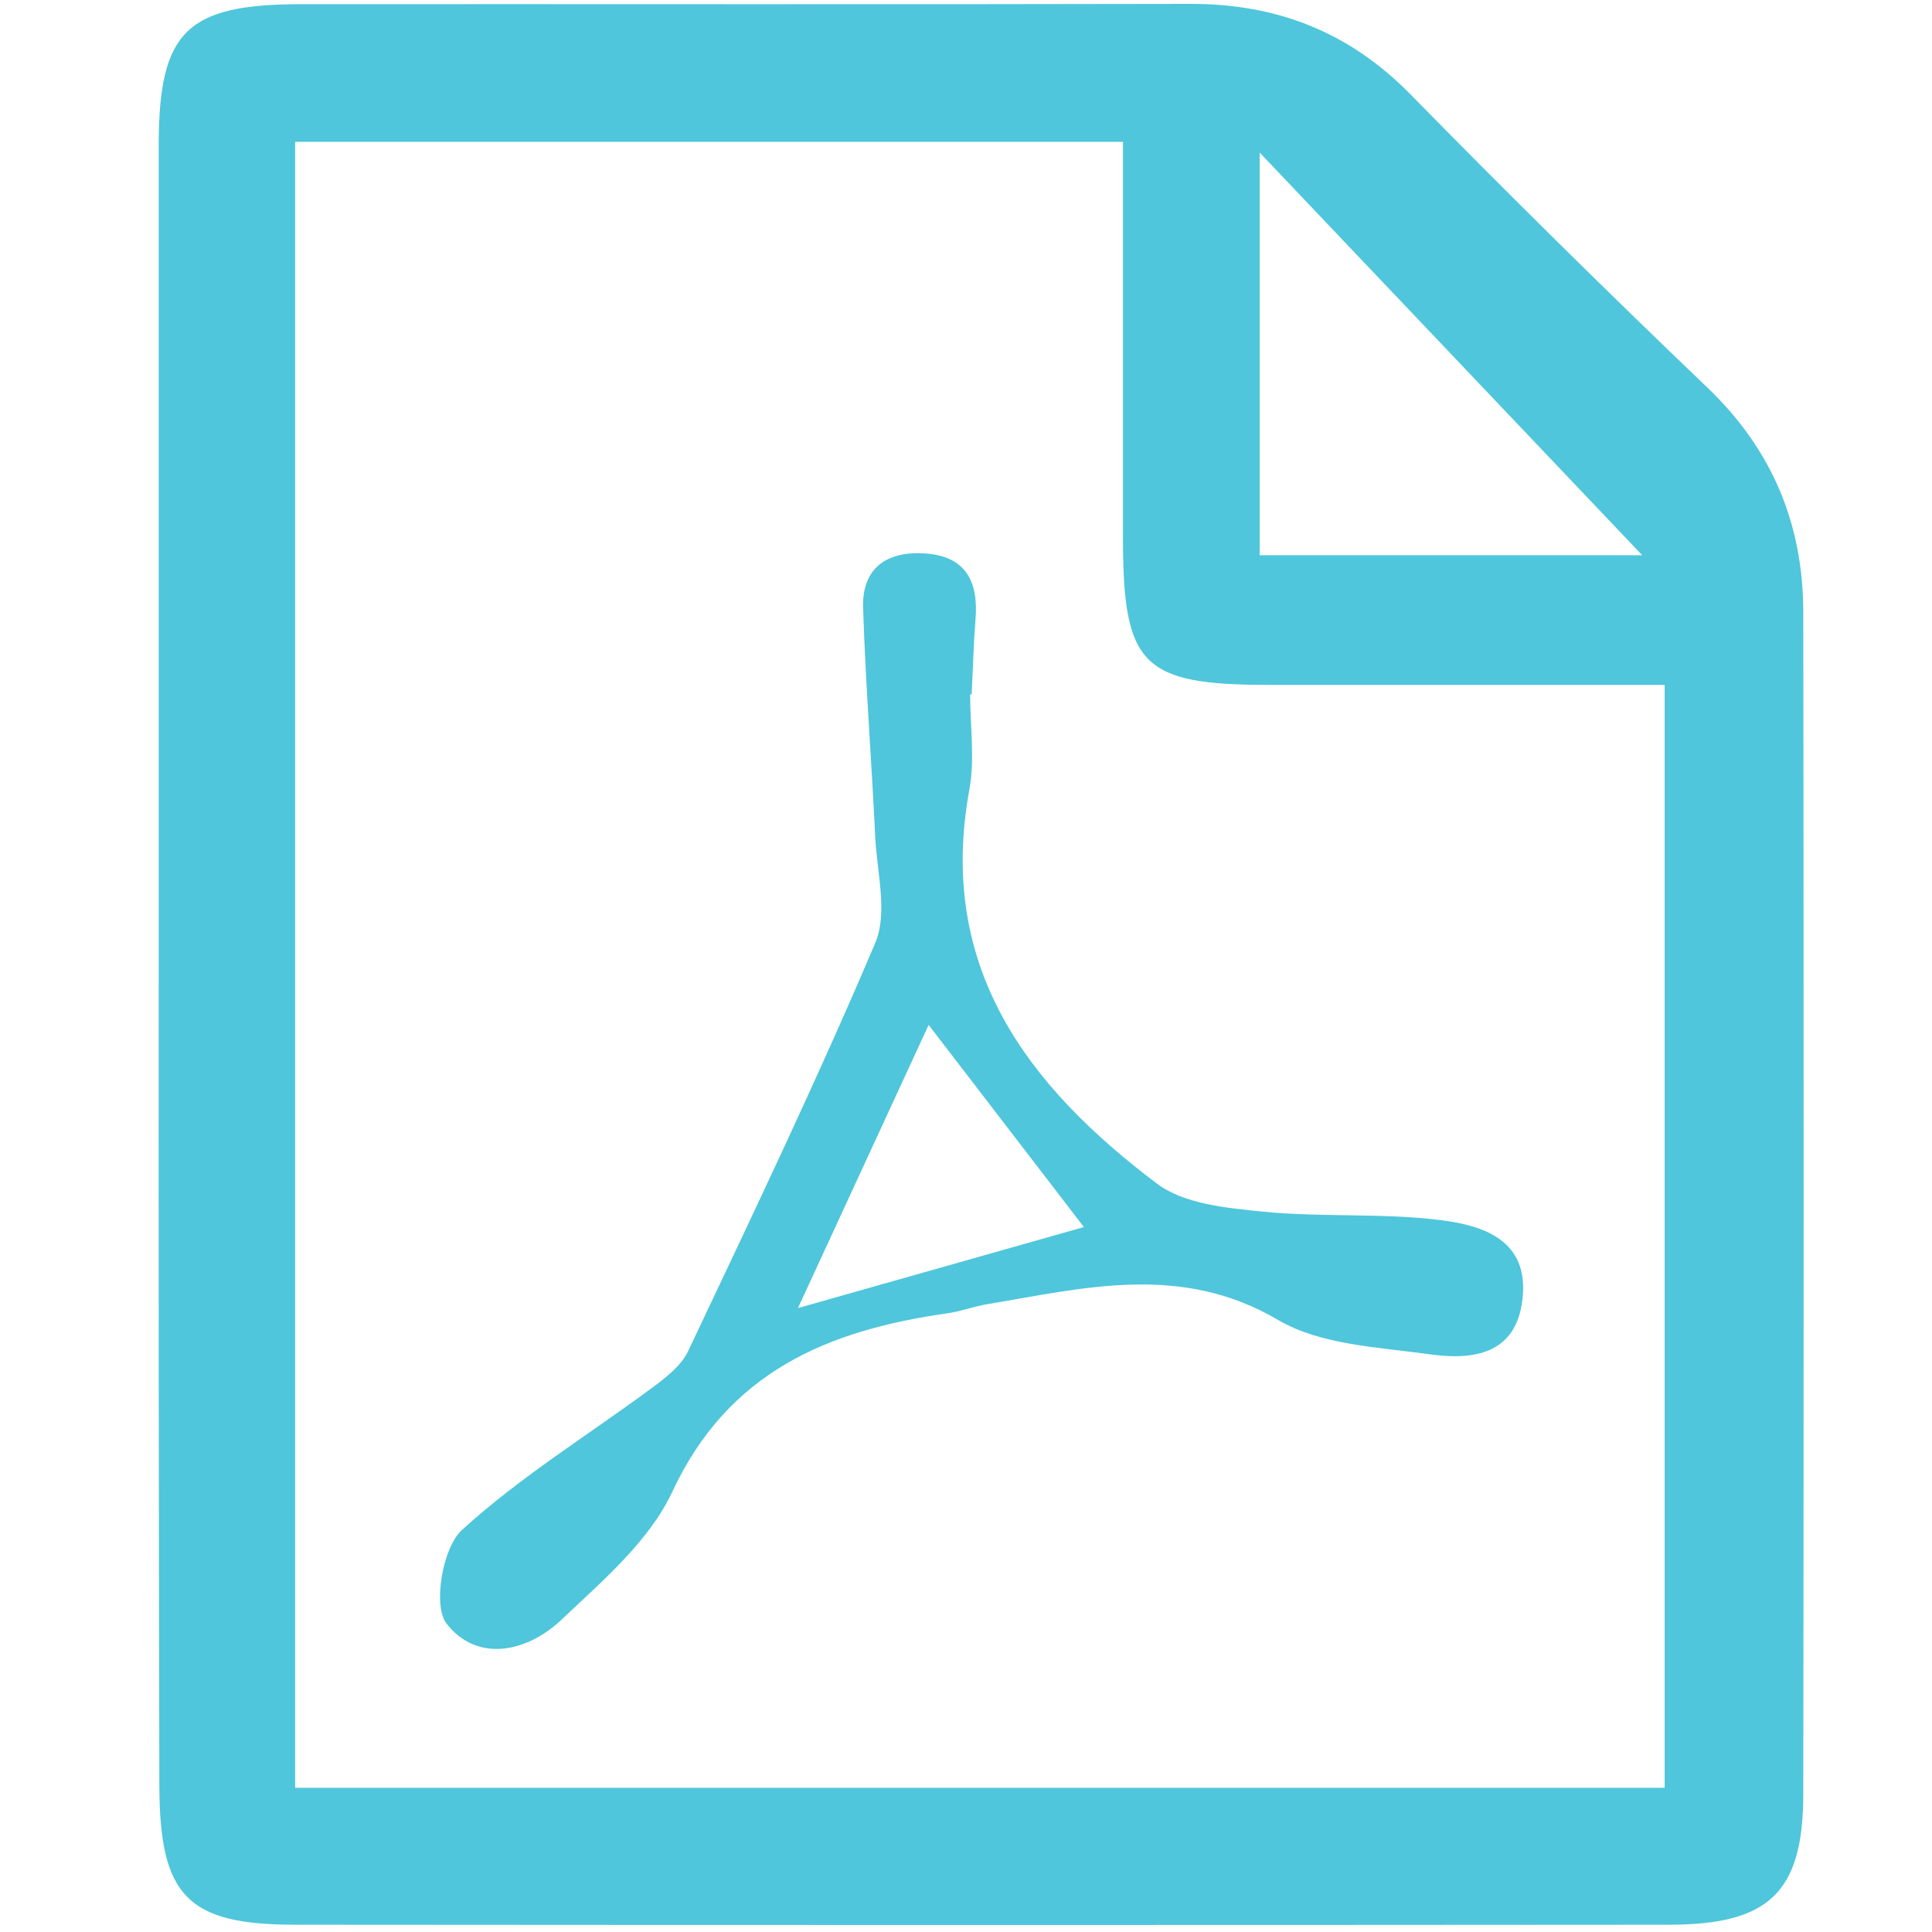 <svg id="Layer_1" data-name="Layer 1" xmlns="http://www.w3.org/2000/svg" viewBox="0 0 500 500"><defs><style>.cls-1{fill:#4fc6db;}</style></defs><g id="r10esO"><path class="cls-1" d="M41.07,249.68q0-106.12,0-212.26C41.14,8.07,48.26,1.1,78,1.08c76.65-.05,153.31.1,230-.08,22.37-.05,41.12,7.22,57,23.39q37.77,38.51,76.76,75.81c16.88,16.09,24.91,35.45,24.93,58.28q.18,153,0,306c-.06,25.31-8.94,33.62-34.67,33.64q-177.78.14-355.55,0c-28,0-35.19-7.37-35.23-36.2Q41,355.81,41.07,249.68Zm35.31,213H430.81V177.25H328.44c-32.79,0-37.78-5-37.81-37.78,0-34,0-68.07,0-102.77H76.38ZM425,143.69,326,39.49v104.2Z"/><path class="cls-1" d="M251.07,179.73c0,8.24,1.26,16.72-.21,24.7-8.4,45.83,15,76.62,48.55,101.88,7,5.31,18.1,6.33,27.51,7.27,15.19,1.51,30.68.29,45.8,2.17,11.11,1.38,23.1,5.16,21.29,20.54-1.69,14.41-13,15.74-24,14.2-13.32-1.86-28.17-2.39-39.21-8.87-25.14-14.76-49.91-8.33-75.23-4.11-3.47.57-6.83,1.87-10.31,2.36-30.89,4.39-56.73,15-71.28,46.22-5.95,12.76-18.08,23.05-28.69,33.11-8.9,8.43-21.78,11.17-29.72,1-3.59-4.58-1.06-19.63,3.94-24.2,15.09-13.79,32.82-24.67,49.36-36.92,3.5-2.6,7.42-5.63,9.2-9.38,16.55-35,33.31-70,48.45-105.68,3.26-7.69.48-18.07,0-27.19-.94-19.85-2.52-39.68-3.15-59.54-.33-10.38,6.25-14.74,16.09-14.06,10.56.73,13.8,7.37,13,17.06-.51,6.45-.66,12.94-1,19.41Zm29.44,137.83-40.18-52.31-33.82,73.28Z"/></g></svg>